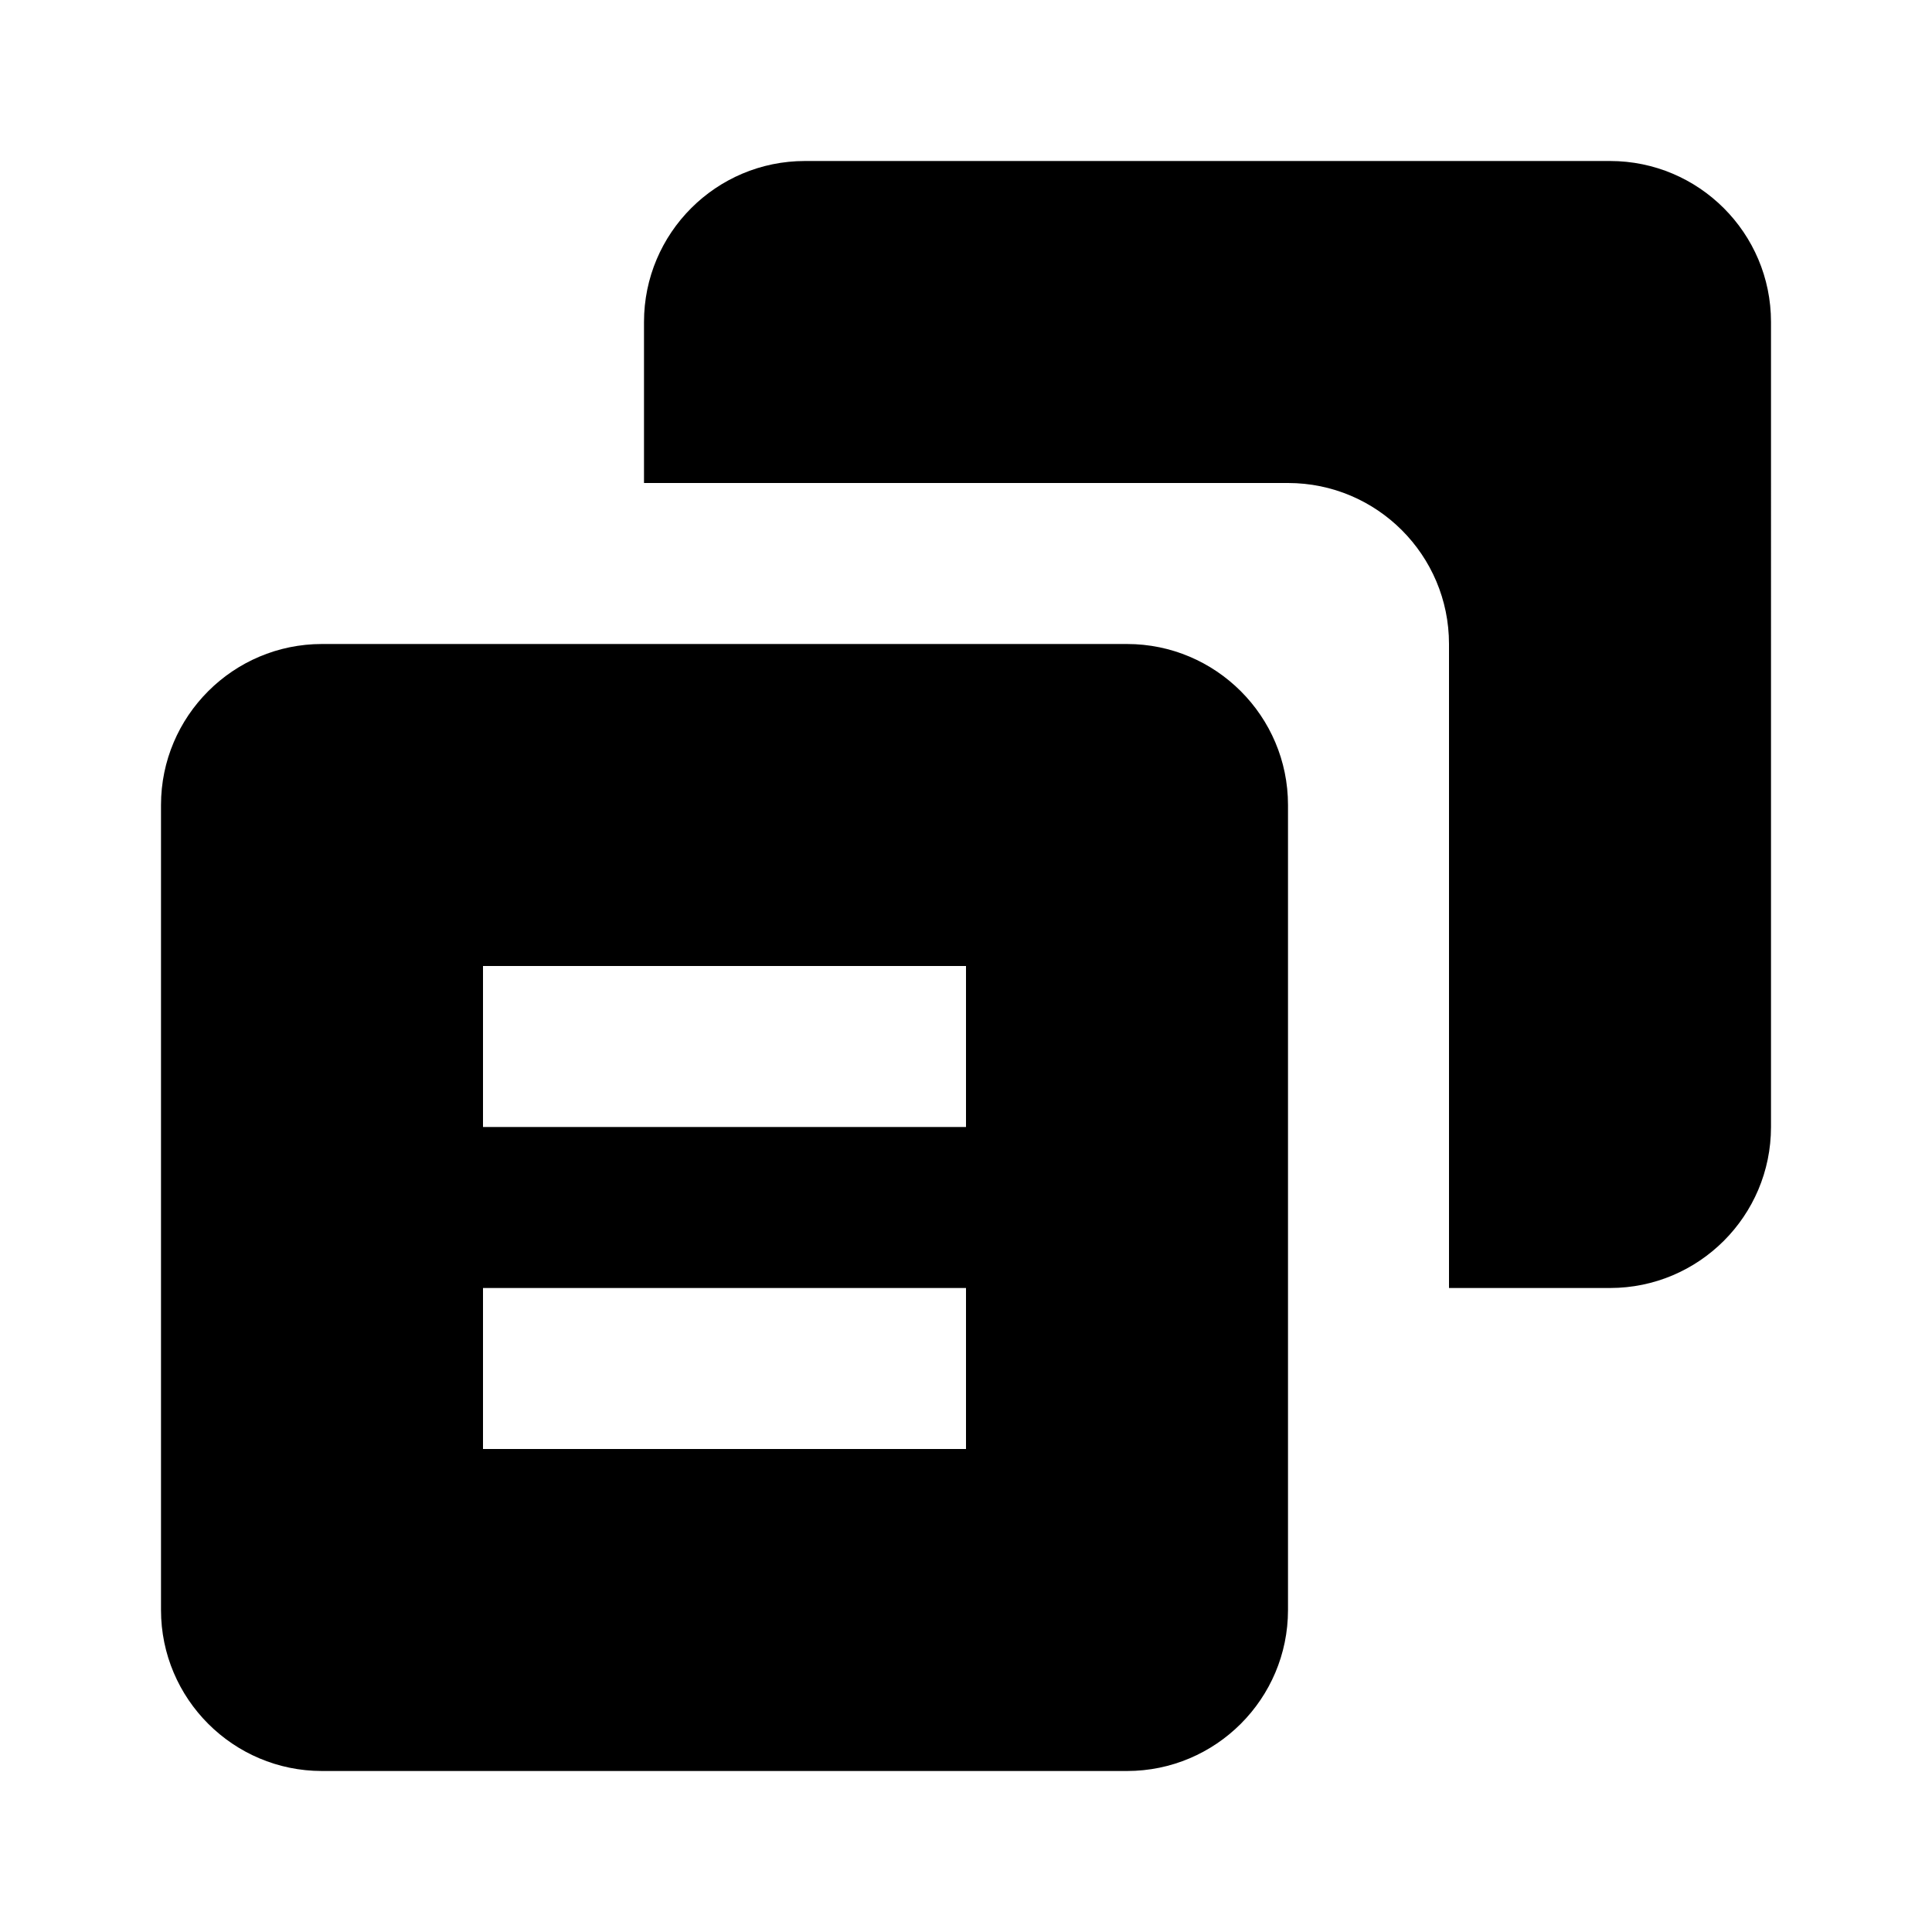 <svg xmlns="http://www.w3.org/2000/svg" width="24" height="24" viewBox="0 0 24 24"><path d="M20,2H10C8.896,2,8,2.896,8,4v2h1h7c1.104,0,2,0.896,2,2v7v1h2c1.104,0,2-0.896,2-2V4C22,2.896,21.104,2,20,2z"/><path d="M4,22h10c1.103,0,2-0.897,2-2V10c0-1.103-0.897-2-2-2H4c-1.103,0-2,0.897-2,2v10C2,21.103,2.897,22,4,22z M6,12h6v2H6V12z M6,16h6v2H6V16z"/></svg>
